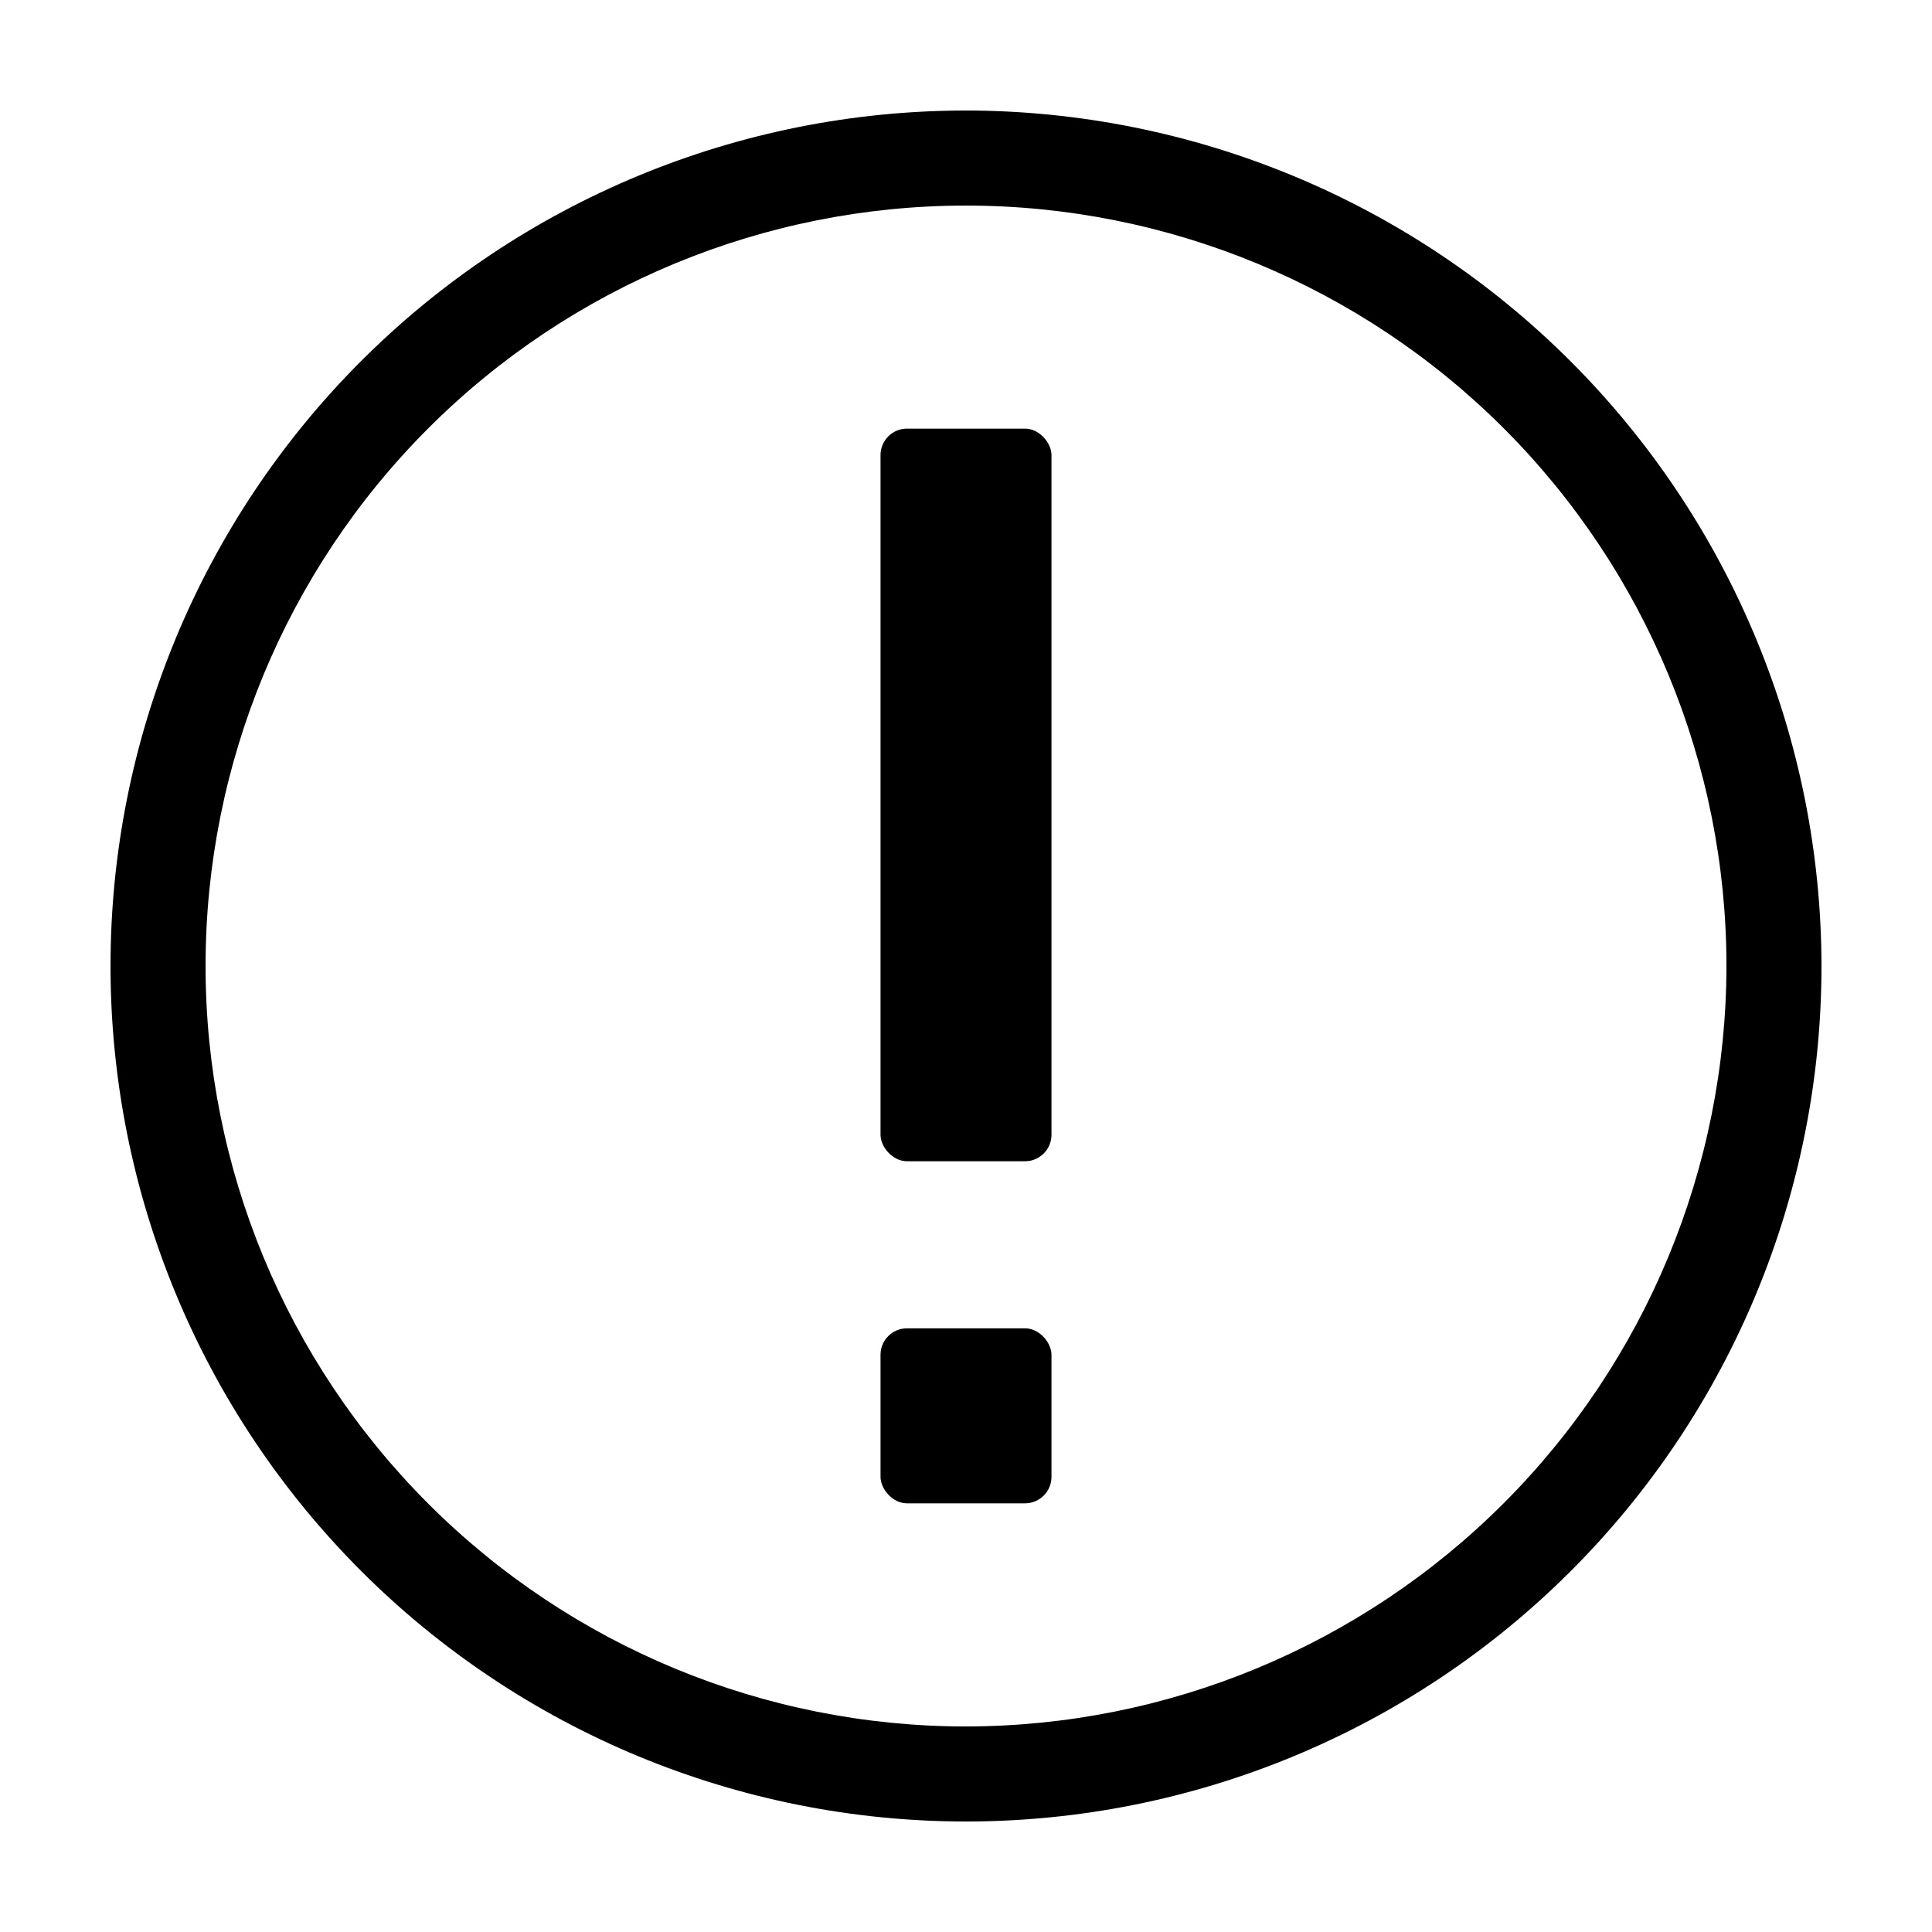 <?xml version="1.0" encoding="UTF-8"?>
<!-- Uploaded to: SVG Repo, www.svgrepo.com, Generator: SVG Repo Mixer Tools -->
<svg fill="#000000" width="800px" height="800px" version="1.1" viewBox="144 144 512 512" xmlns="http://www.w3.org/2000/svg">
 <g>
  <path d="m384.36 257.59h31.281c3.871 0 7.012 3.871 7.012 7.012v180.13c0 3.871-3.141 7.012-7.012 7.012h-31.281c-3.871 0-7.012-3.871-7.012-7.012v-180.13c0-3.871 3.141-7.012 7.012-7.012z"/>
  <path d="m384.36 496.02h31.281c3.871 0 7.012 3.871 7.012 7.012v32.355c0 3.871-3.141 7.012-7.012 7.012h-31.281c-3.871 0-7.012-3.871-7.012-7.012v-32.355c0-3.871 3.141-7.012 7.012-7.012z"/>
  <path d="m400 173.29c-60.129 0-117.8 23.887-160.31 66.402s-66.402 100.18-66.402 160.31c0 60.125 23.887 117.79 66.402 160.31 42.516 42.52 100.18 66.402 160.31 66.402 60.125 0 117.79-23.883 160.31-66.402 42.52-42.516 66.402-100.18 66.402-160.31-0.066-60.109-23.973-117.73-66.477-160.24-42.5-42.504-100.13-66.41-160.23-66.477zm0 428.24c-53.449 0-104.71-21.234-142.5-59.027-37.793-37.793-59.023-89.051-59.023-142.5 0-53.449 21.23-104.71 59.023-142.5s89.051-59.023 142.5-59.023c53.445 0 104.7 21.23 142.5 59.023 37.793 37.793 59.027 89.051 59.027 142.5-0.062 53.426-21.312 104.65-59.094 142.43s-89.004 59.031-142.43 59.094z"/>
 </g>
</svg>